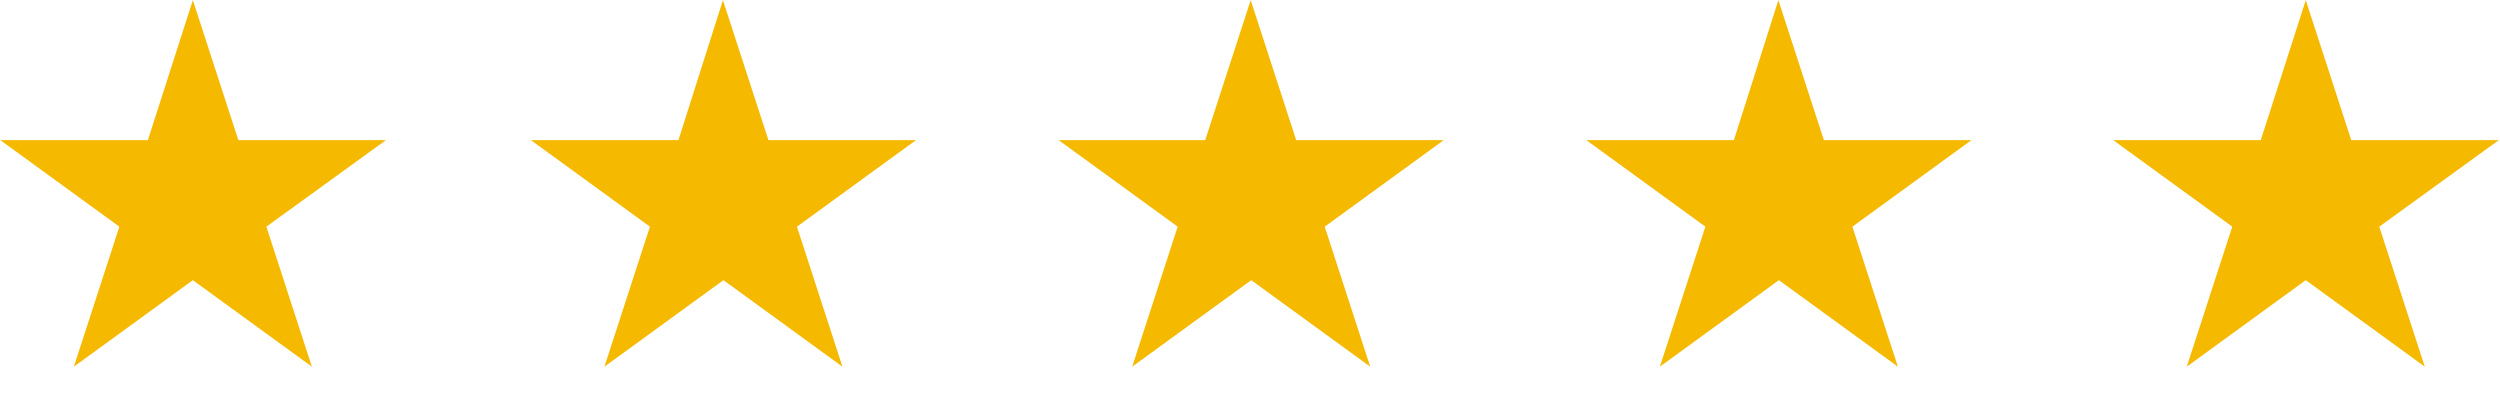 <svg xml:space="preserve" style="enable-background:new 0 0 500 78.9;" viewBox="0 0 500 78.9" y="0px" x="0px" xmlns:xlink="http://www.w3.org/1999/xlink" xmlns="http://www.w3.org/2000/svg" id="Laag_1" version="1.1">
<style type="text/css">
	.st0{fill-rule:evenodd;clip-rule:evenodd;fill:#F5B900;}
</style>
<g transform="matrix(1,0,0,1,-634.728,-382.568)">
	<path d="M673.3,382.6l9.1,28h29.5L688,427.9l9.1,28l-23.8-17.3l-23.8,17.3l9.1-28l-23.8-17.3h29.5L673.3,382.6z" class="st0"></path>
</g>
<g transform="matrix(1,0,0,1,-447.914,-382.568)">
	<path d="M592.5,382.6l9.1,28h29.5l-23.8,17.3l9.1,28l-23.8-17.3l-23.8,17.3l9.1-28l-23.8-17.3h29.5L592.5,382.6z" class="st0"></path>
</g>
<g transform="matrix(1,0,0,1,-261.961,-382.568)">
	<path d="M512.1,382.6l9.1,28h29.5l-23.8,17.3l9.1,28l-23.8-17.3l-23.8,17.3l9.1-28l-23.8-17.3H503L512.1,382.6z" class="st0"></path>
</g>
<g transform="matrix(1,0,0,1,-76.024,-382.568)">
	<path d="M431.7,382.6l9.1,28h29.5l-23.8,17.3l9.1,28l-23.8-17.3l-23.8,17.3l9.1-28l-23.8-17.3h29.5L431.7,382.6z" class="st0"></path>
</g>
<g transform="matrix(1,0,0,1,109.853,-382.568)">
	<path d="M351.3,382.6l9.1,28h29.5L366,427.9l9.1,28l-23.8-17.3l-23.8,17.3l9.1-28l-23.8-17.3h29.5L351.3,382.6z" class="st0"></path>
</g>
</svg>
